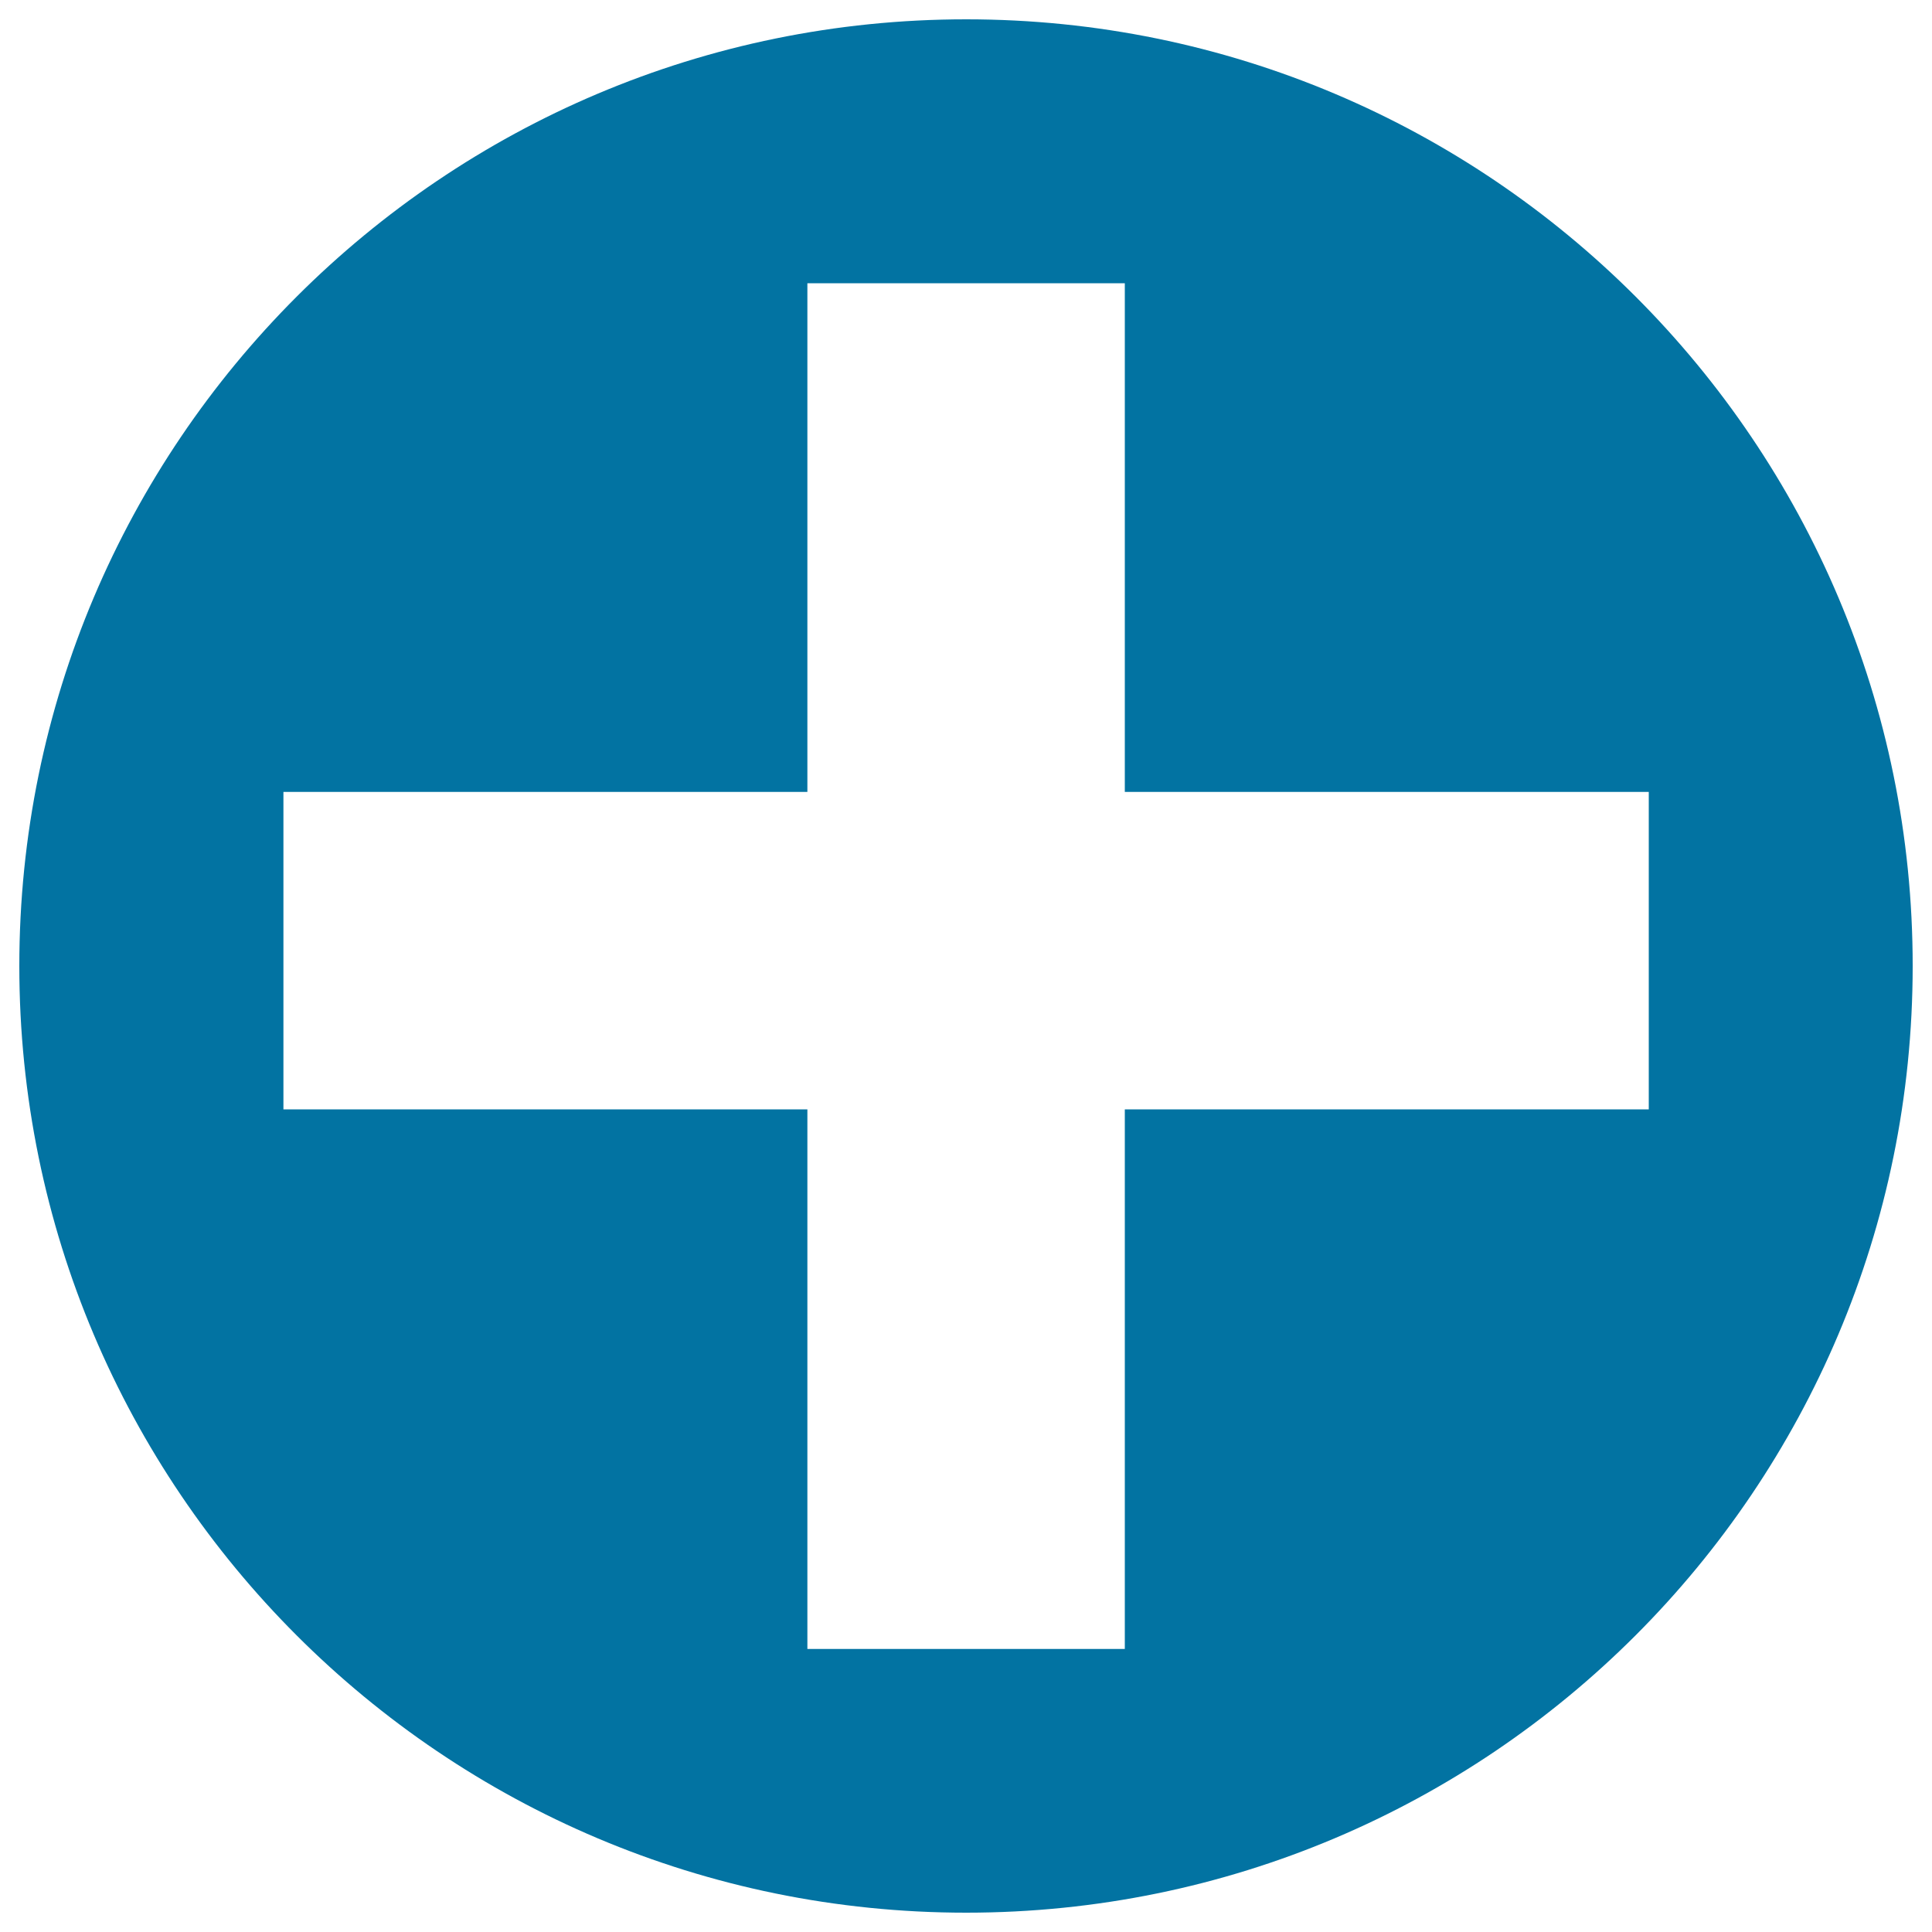 <svg xmlns="http://www.w3.org/2000/svg" viewBox="0 0 1000 1000" style="fill:#0273a2">
<title>Plus Button in filled square SVG icon</title>
<g><path d="M500.1,10C229.5,10,10,229.4,10,500c0,270.7,219.5,490,490.1,490C770.7,990,990,770.7,990,500C990.1,229.4,770.8,10,500.1,10z M582.2,574.2v279.3H417.9V574.2H146.7V409.9h271.2V146.6h164.3v263.3h271.2v164.3L582.2,574.2L582.2,574.2z"/></g>
</svg>